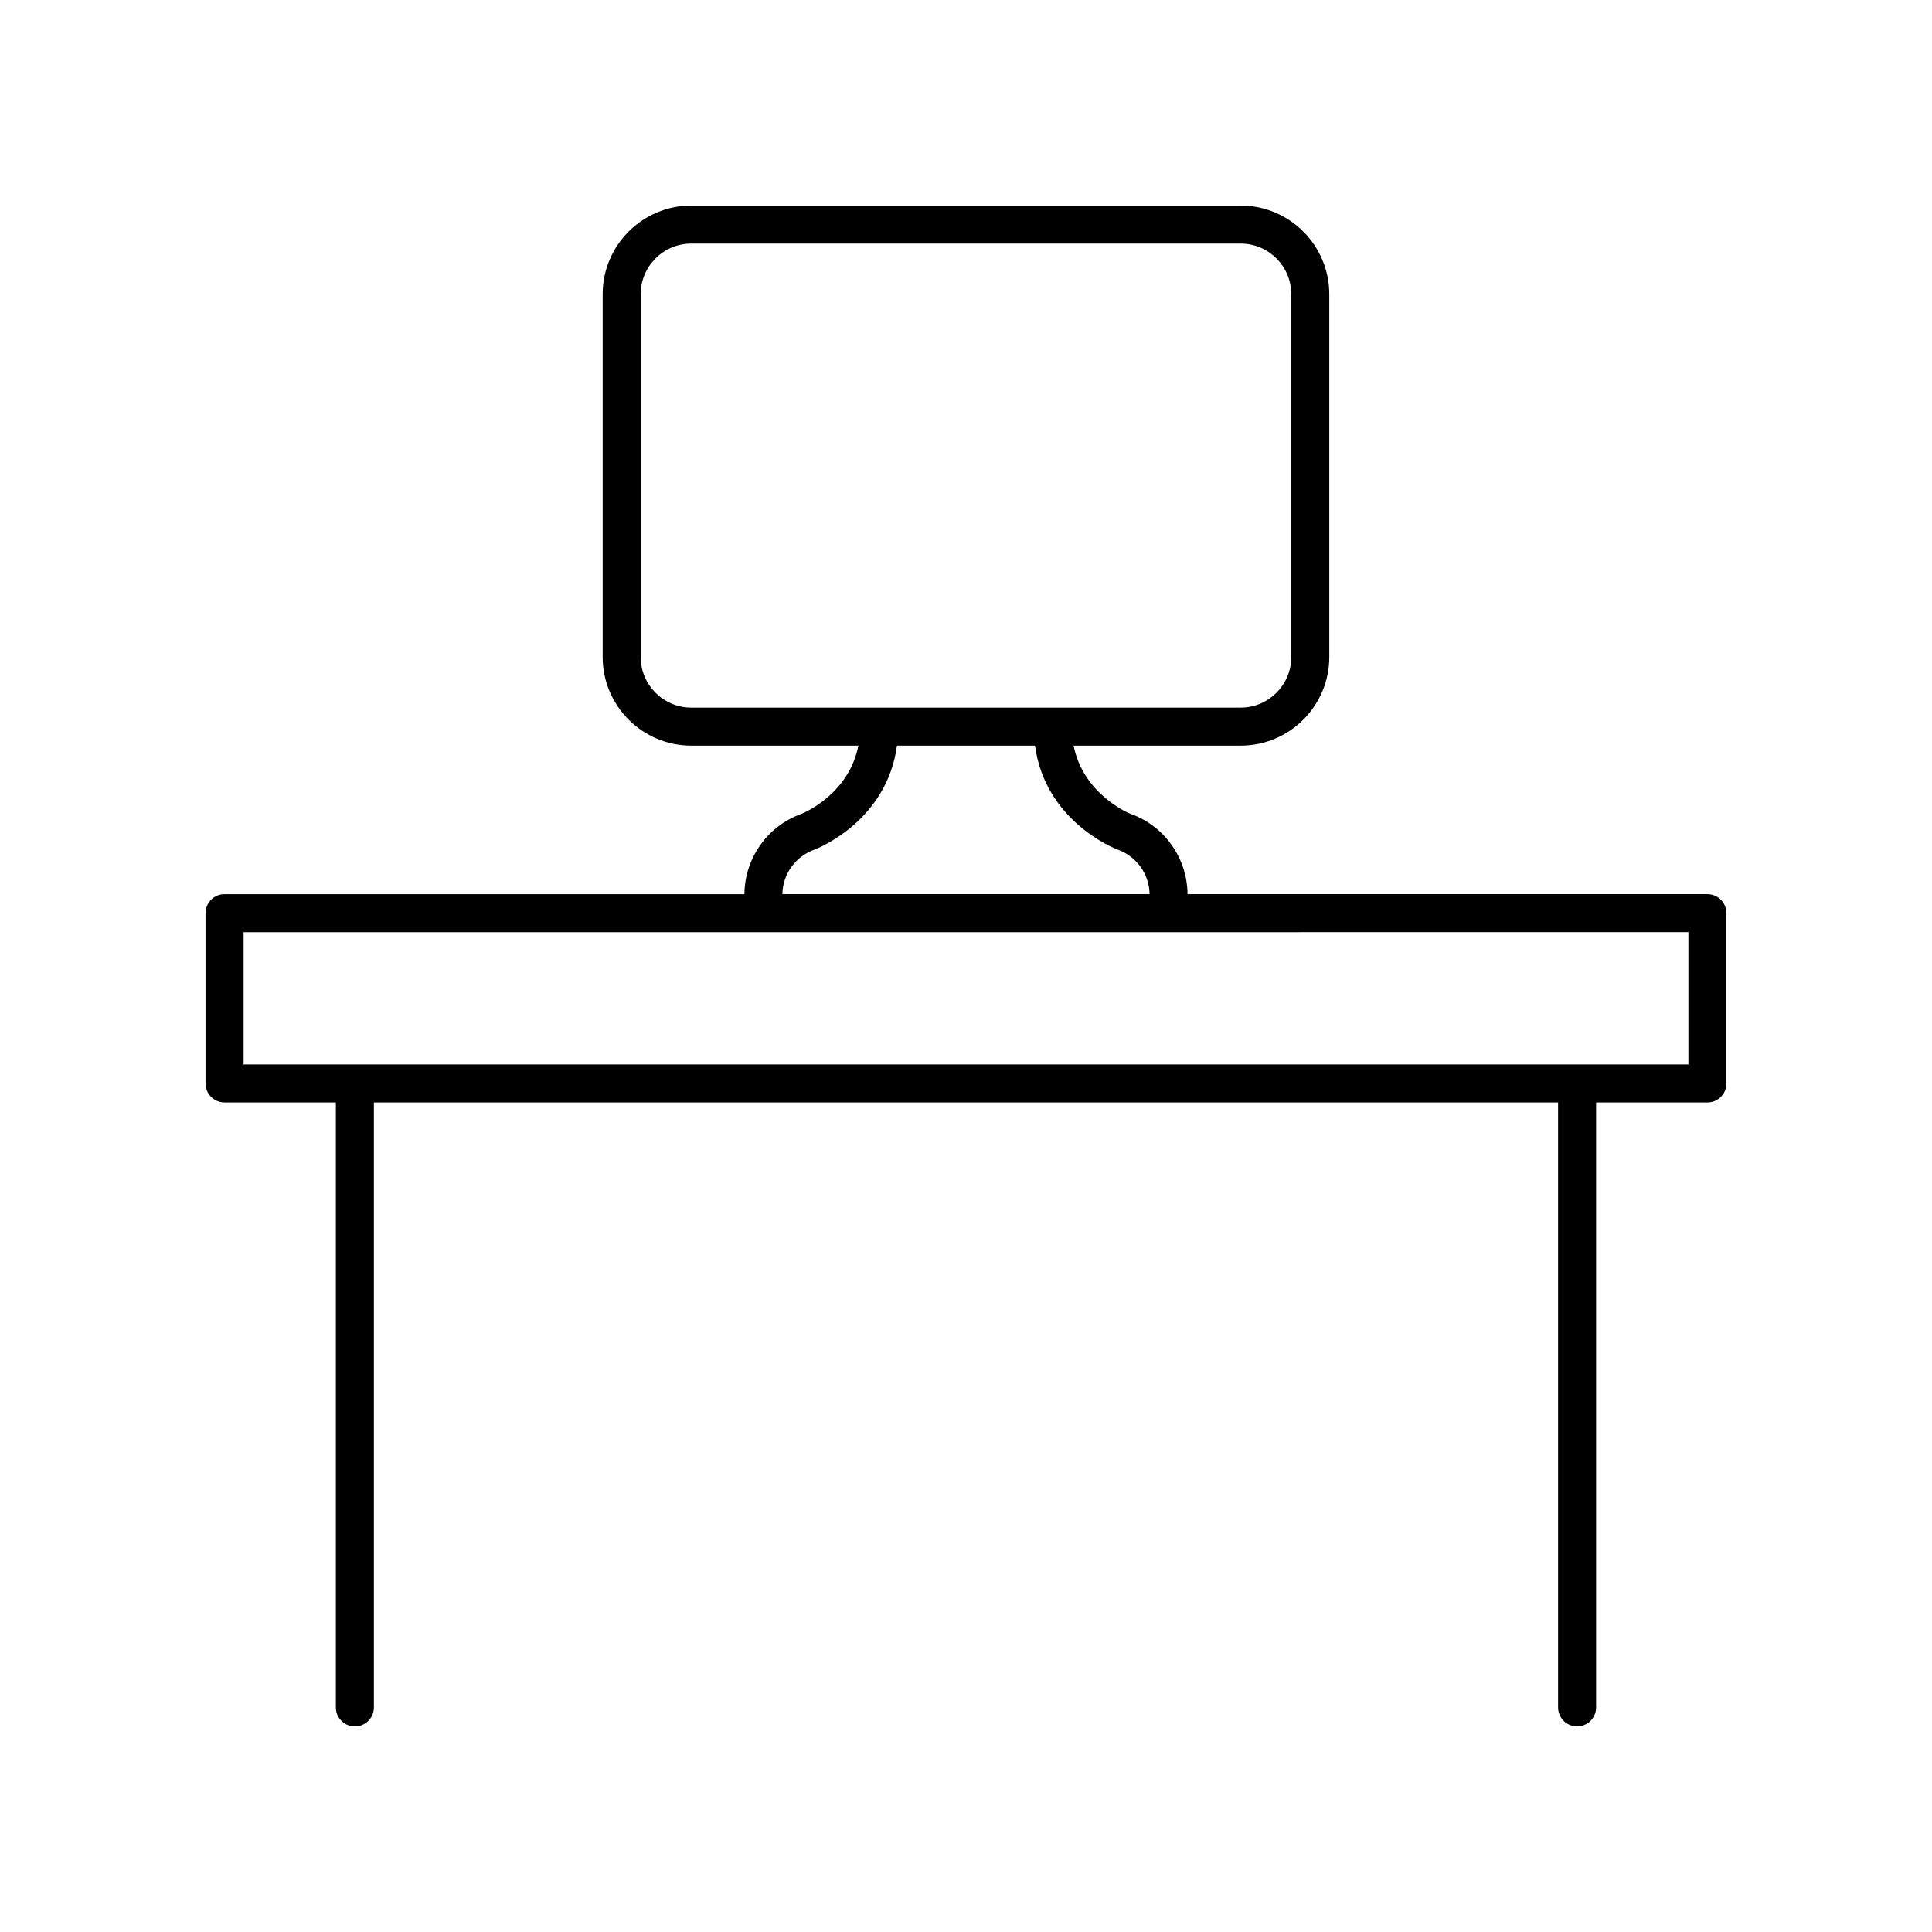 <?xml version="1.0" encoding="UTF-8"?>
<!-- Uploaded to: SVG Repo, www.svgrepo.com, Generator: SVG Repo Mixer Tools -->
<svg fill="#000000" width="800px" height="800px" version="1.1" viewBox="144 144 512 512" xmlns="http://www.w3.org/2000/svg">
 <path d="m596.48 380.96h-137.77c-0.086-9.59-6.172-18.141-15.102-21.277-0.137-0.055-12.461-4.957-15.094-18.082h44.277c12.949 0 23.484-10.535 23.484-23.484l-0.004-96.156c0-12.949-10.535-23.484-23.484-23.484h-145.59c-12.949 0-23.484 10.535-23.484 23.484v96.156c0 12.949 10.535 23.484 23.484 23.484h44.289c-2.527 12.699-14.055 17.656-15.055 18.062-9.016 3.203-15.066 11.73-15.152 21.297h-137.77c-2.781 0-5.039 2.254-5.039 5.039v45.129c0 2.781 2.254 5.039 5.039 5.039h29.5v160.32c0 2.781 2.254 5.039 5.039 5.039 2.781 0 5.039-2.254 5.039-5.039v-160.32h313.82v160.32c0 2.781 2.254 5.039 5.039 5.039 2.781 0 5.039-2.254 5.039-5.039v-160.32h29.5c2.781 0 5.039-2.254 5.039-5.039v-45.129c0-2.781-2.258-5.035-5.039-5.035zm-282.69-62.844v-96.156c0-7.394 6.016-13.41 13.41-13.41h145.59c7.394 0 13.41 6.016 13.41 13.41v96.156c0 7.394-6.016 13.41-13.41 13.41h-145.59c-7.394 0-13.41-6.016-13.41-13.41zm46.207 50.977c0.832-0.32 19.004-7.543 21.711-27.492h36.578c2.707 19.949 20.902 27.18 21.855 27.539 5.027 1.766 8.426 6.5 8.508 11.816l-97.309 0.004c0.082-5.324 3.488-10.059 8.656-11.867zm231.45 56.996h-382.89v-35.051h245.14l137.75-0.004z"/>
</svg>